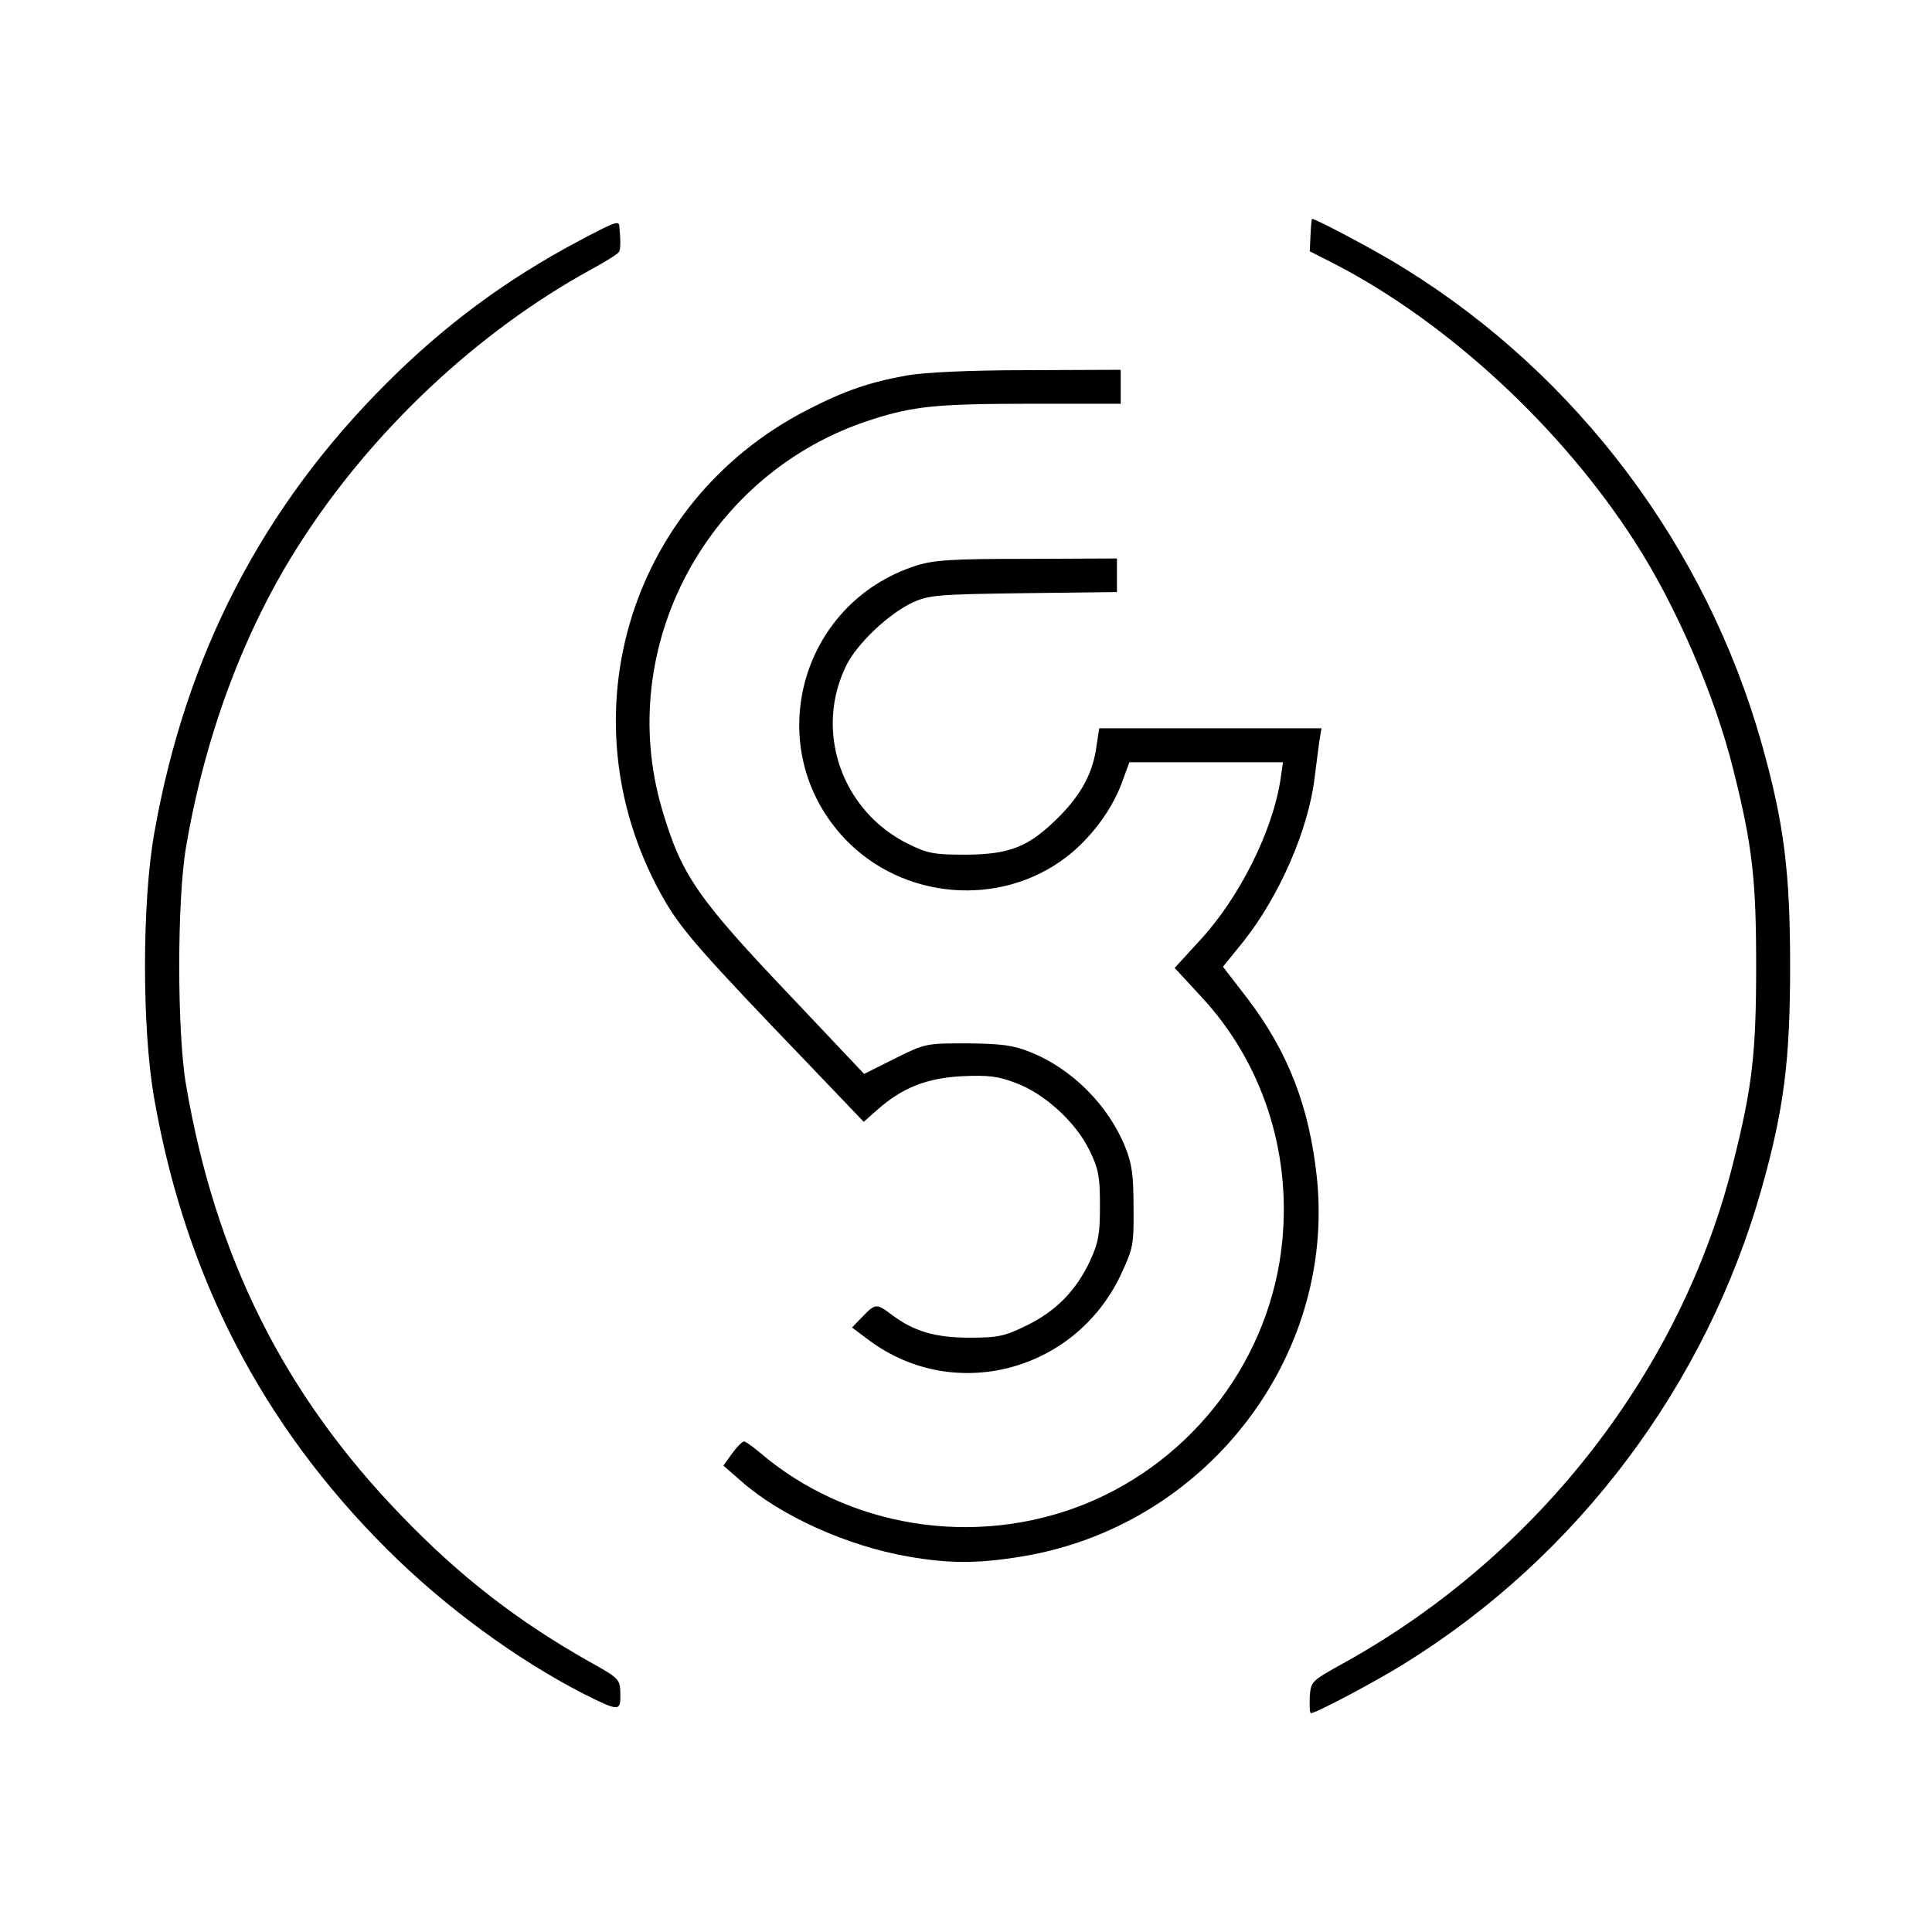<?xml version="1.0" standalone="no"?>
<!DOCTYPE svg PUBLIC "-//W3C//DTD SVG 20010904//EN"
 "http://www.w3.org/TR/2001/REC-SVG-20010904/DTD/svg10.dtd">
<svg version="1.0" xmlns="http://www.w3.org/2000/svg"
 width="512pt" height="512pt" viewBox="0 0 512 512"
 preserveAspectRatio="xMidYMid meet">
<g transform="translate(0,512) scale(0.1,-0.1)"
fill="#000000" stroke="none">
<path d="M3473 4497 l-2 -43 67 -34 c299 -155 600 -433 794 -735 109 -168 214
-411 262 -607 50 -199 60 -289 60 -518 0 -229 -10 -319 -60 -518 -136 -551
-517 -1042 -1029 -1327 -90 -50 -91 -50 -94 -92 -1 -24 0 -43 3 -43 14 0 174
85 249 132 458 284 799 738 946 1260 59 210 75 339 75 588 0 249 -16 378 -75
588 -147 522 -488 976 -946 1260 -66 42 -235 132 -246 132 -1 0 -3 -19 -4 -43z"/>
<path d="M1535 4482 c-194 -103 -356 -223 -510 -377 -330 -329 -533 -721 -616
-1192 -33 -185 -33 -521 0 -706 83 -471 286 -863 616 -1192 154 -154 346 -294
524 -385 92 -46 96 -46 95 2 -1 38 -2 40 -85 86 -187 106 -340 224 -494 384
-312 322 -494 686 -572 1143 -24 139 -24 491 0 630 51 300 157 582 305 810
189 294 468 556 767 720 39 21 72 42 75 47 5 6 5 32 1 71 -2 12 -14 8 -106
-41z"/>
<path d="M2403 4125 c-99 -18 -164 -40 -263 -91 -482 -247 -651 -835 -376
-1305 45 -76 100 -139 373 -423 l152 -159 36 32 c67 59 131 84 225 89 70 3 95
0 142 -18 76 -28 159 -104 195 -178 24 -49 28 -69 28 -147 0 -76 -4 -98 -26
-146 -37 -79 -90 -133 -167 -171 -59 -29 -76 -33 -152 -33 -92 0 -149 17 -207
61 -40 30 -43 30 -77 -5 l-28 -29 48 -36 c224 -164 541 -81 663 173 34 73 36
80 35 181 0 84 -4 116 -22 160 -44 110 -141 208 -252 252 -45 18 -75 22 -166
23 -110 0 -112 0 -192 -40 l-82 -41 -190 201 c-253 266 -294 325 -346 502
-126 432 123 893 556 1031 111 36 176 42 422 42 l238 0 0 45 0 45 -247 -1
c-156 0 -275 -6 -320 -14z"/>
<path d="M2428 3621 c-312 -100 -413 -487 -189 -724 153 -161 410 -183 586
-49 64 49 120 123 147 195 l21 57 203 0 204 0 -6 -42 c-20 -138 -109 -317
-215 -431 l-66 -72 71 -77 c160 -172 238 -408 214 -648 -30 -308 -234 -579
-523 -696 -291 -117 -629 -63 -863 138 -18 15 -36 28 -40 28 -5 0 -19 -14 -32
-32 l-23 -32 47 -41 c104 -92 281 -172 443 -200 108 -19 184 -19 300 0 485 79
832 524 783 1003 -20 189 -76 334 -185 477 l-64 83 55 68 c95 120 172 297 188
434 4 30 9 72 12 93 l6 37 -295 0 -294 0 -7 -46 c-9 -71 -40 -129 -100 -189
-79 -79 -128 -99 -246 -100 -84 0 -101 3 -152 28 -178 87 -252 301 -164 476
30 58 112 135 174 164 44 20 65 22 295 25 l247 3 0 45 0 44 -237 -1 c-202 0
-247 -3 -295 -18z"/>
</g>
</svg>
